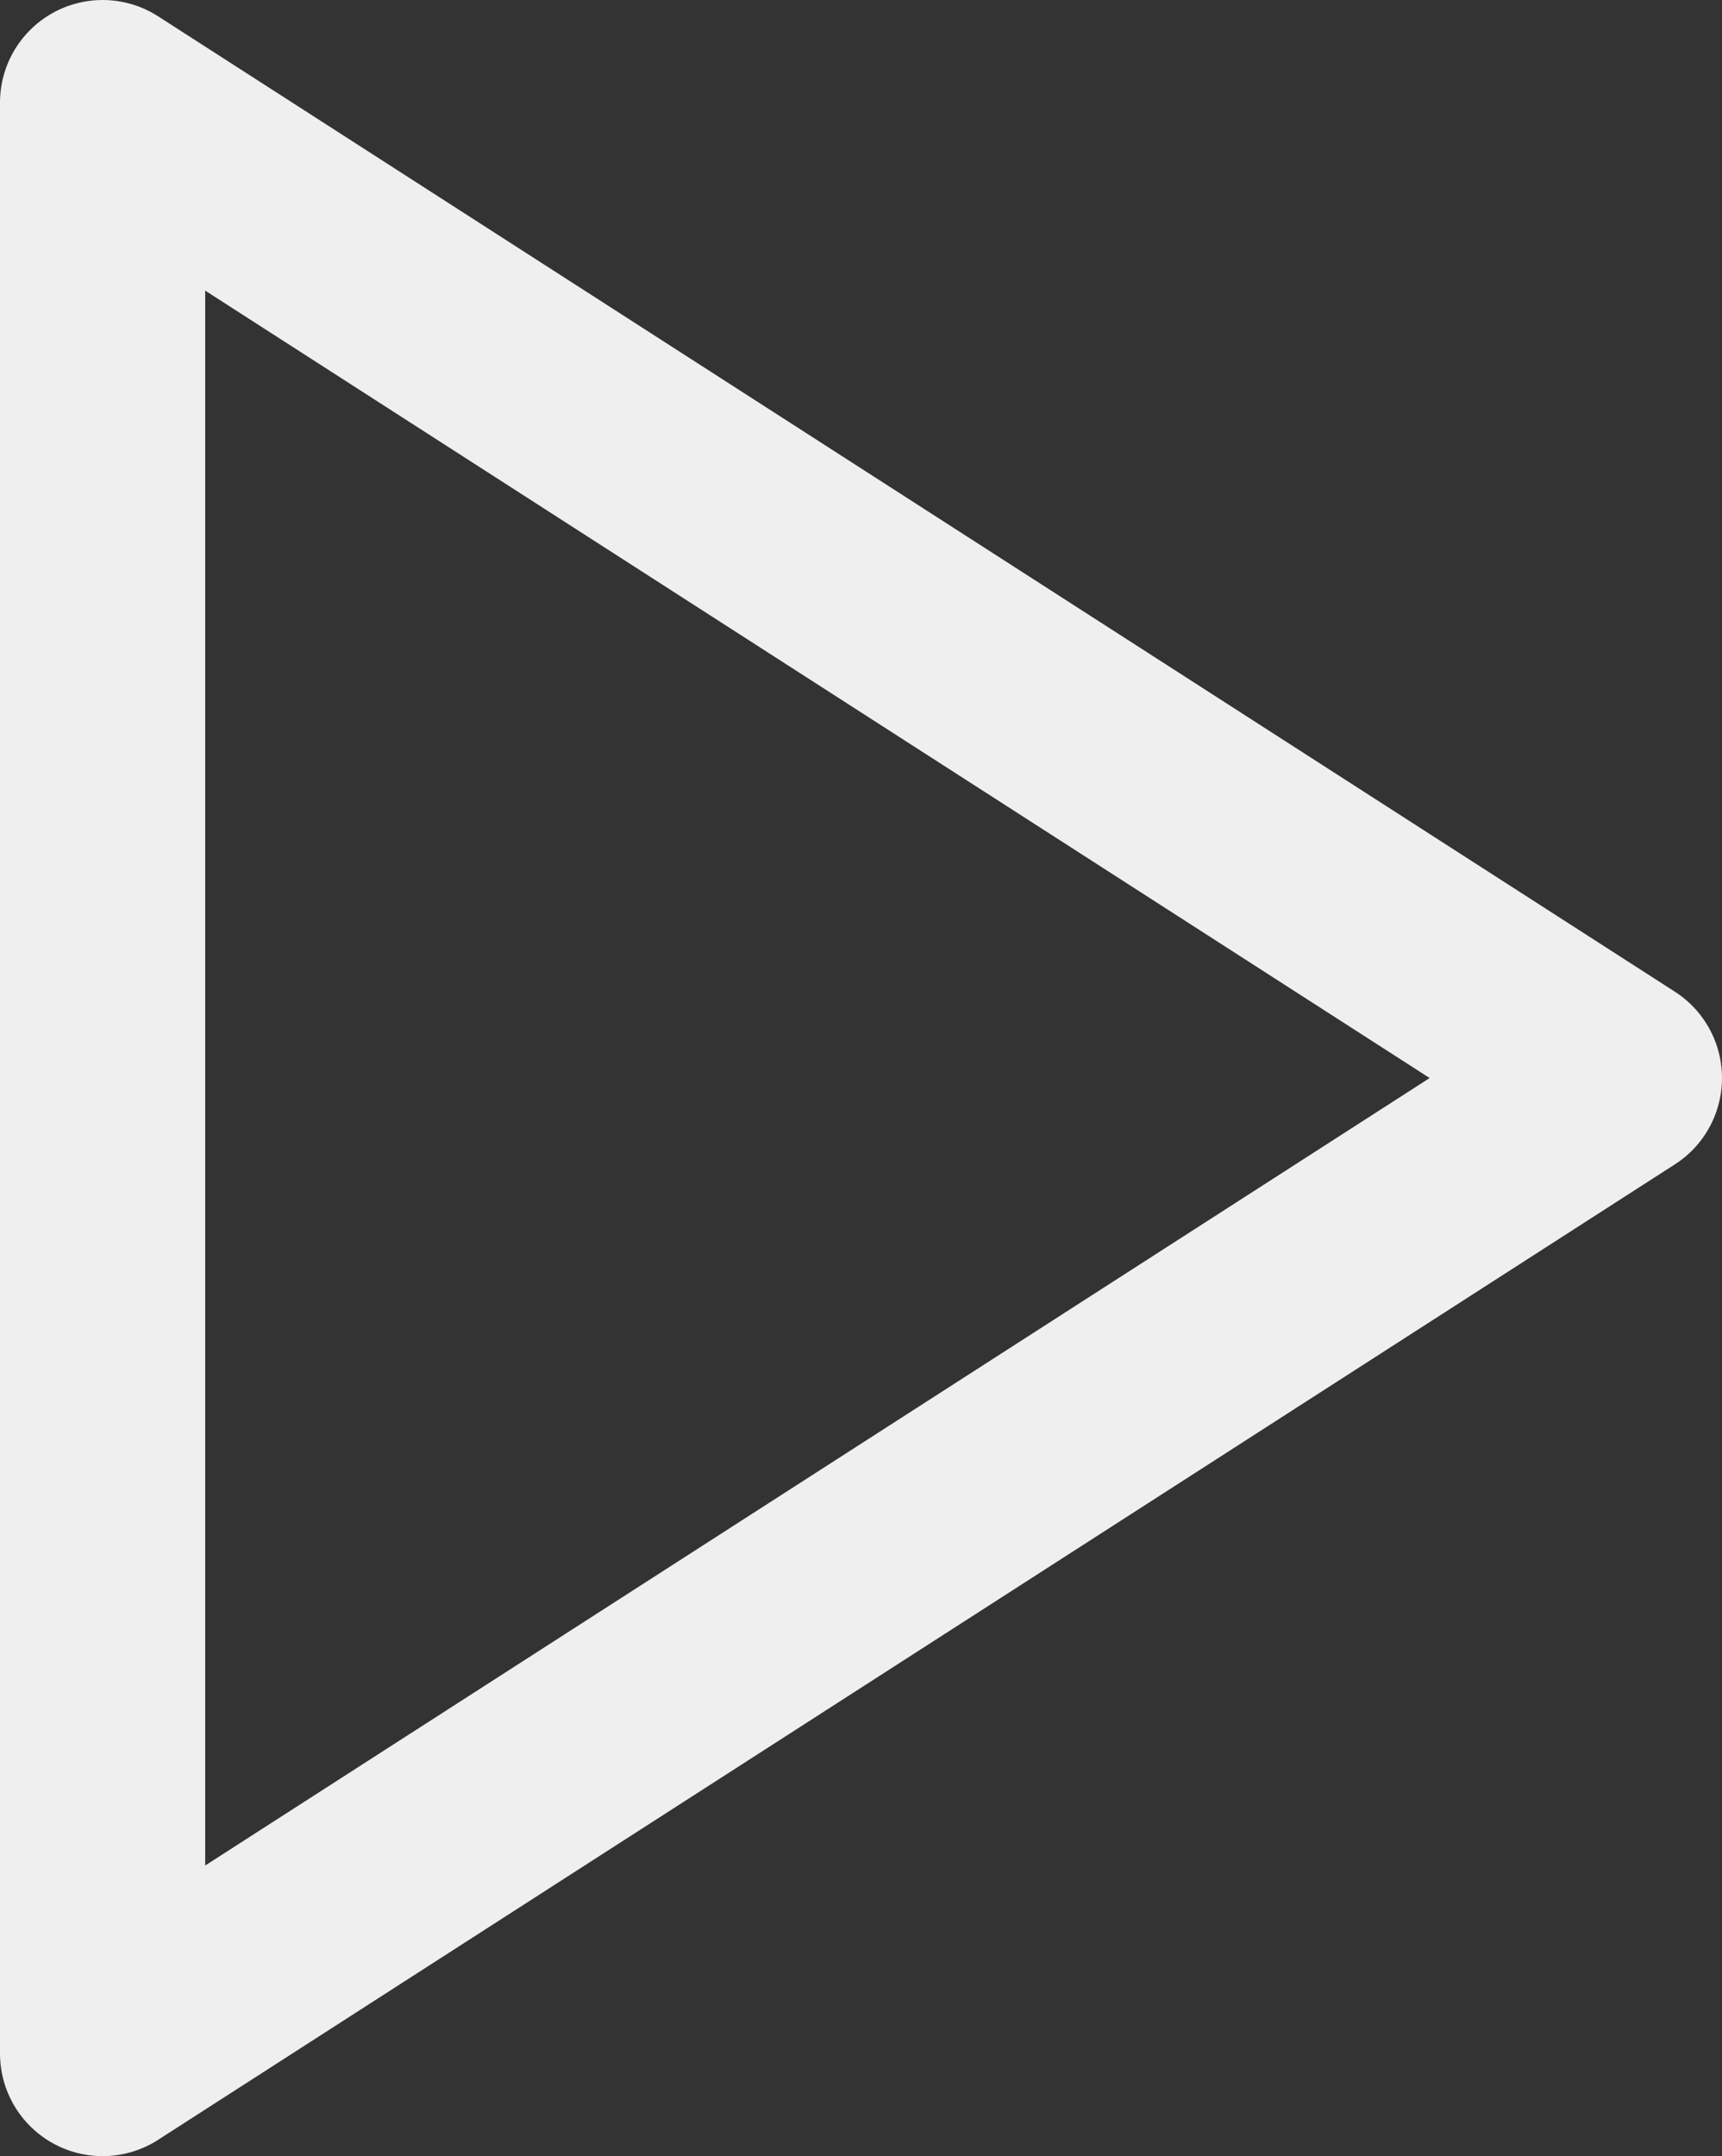 <svg xmlns="http://www.w3.org/2000/svg" width="25.175" height="31.51" viewBox="0 0 25.175 31.51"><rect x="0" y="0" width="25.175" height="31.51" fill="#333333" stroke="none"/><path id="play" d="M5,3,27.175,17.255,5,31.511Z" transform="translate(-3.5 -1.5)" fill="none" stroke="#efefef" stroke-linecap="round" stroke-linejoin="round" stroke-width="3"></path></svg>